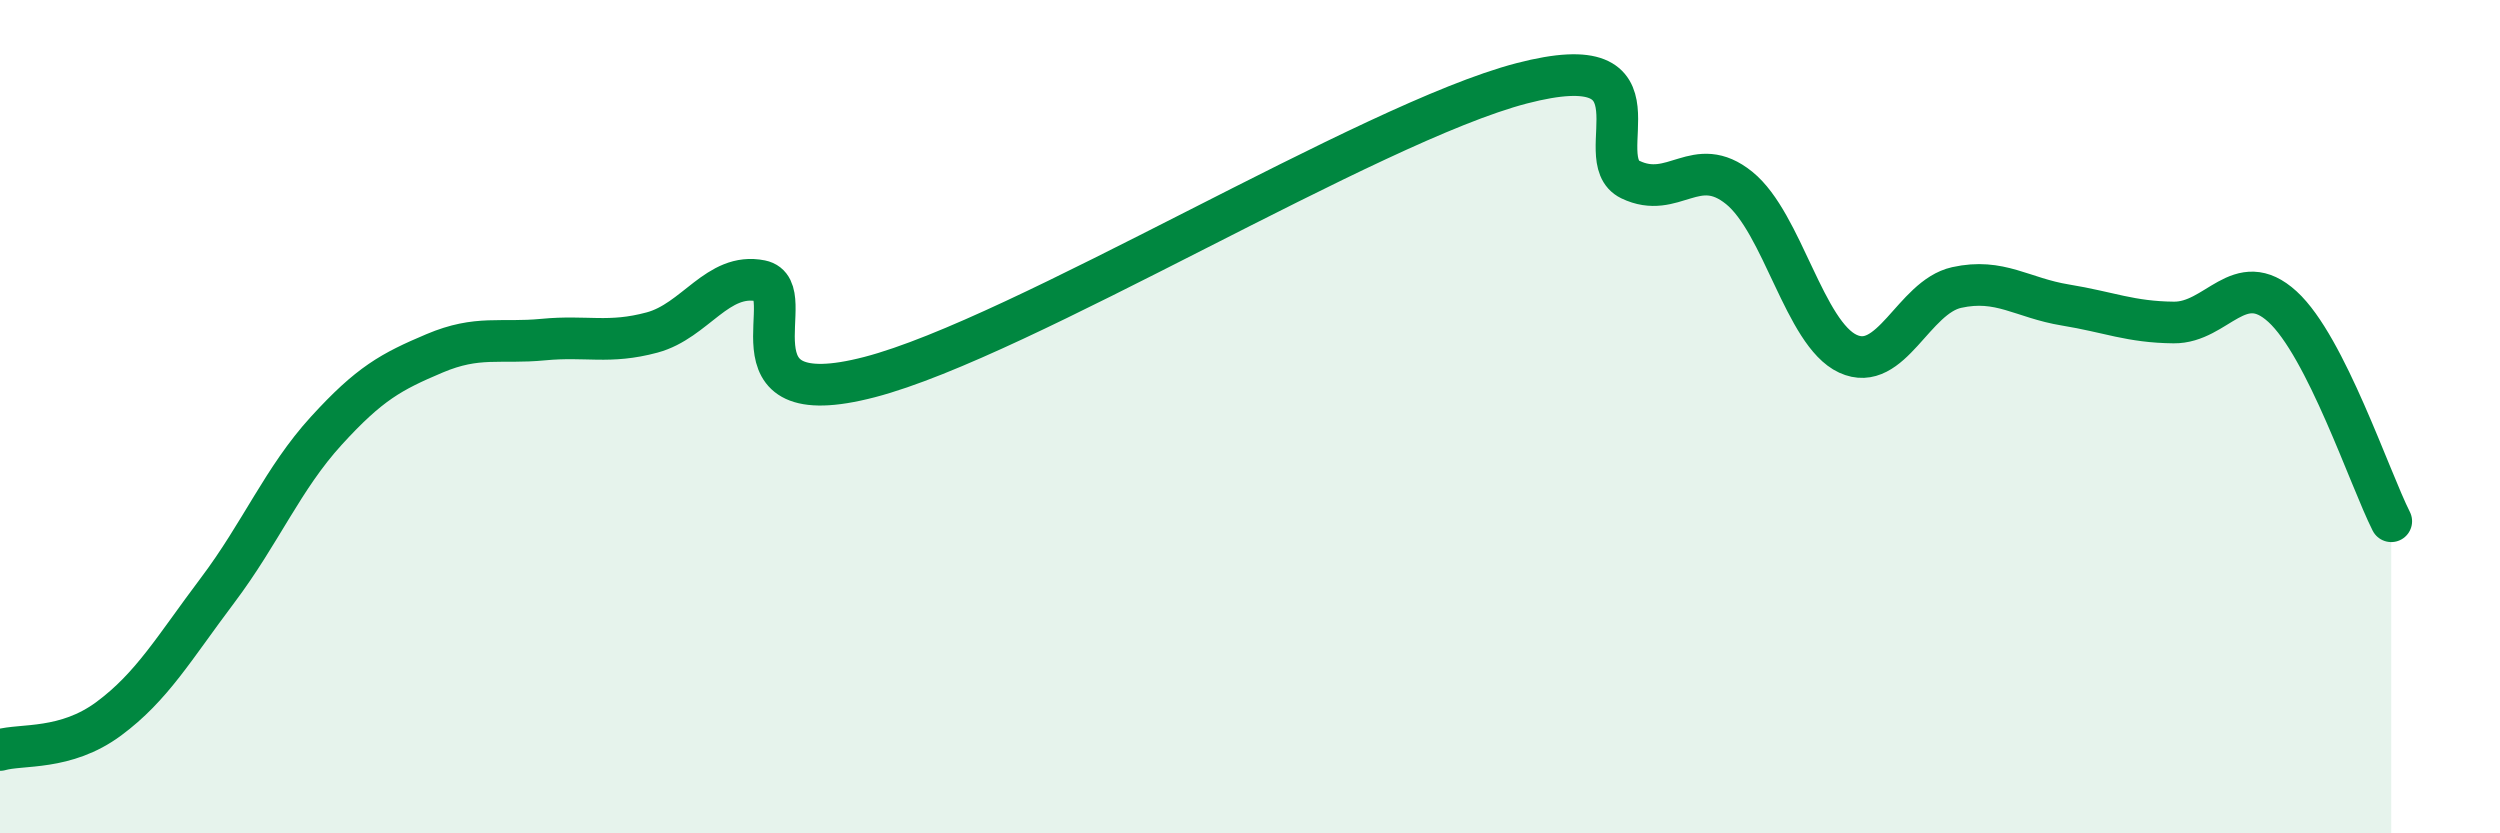 
    <svg width="60" height="20" viewBox="0 0 60 20" xmlns="http://www.w3.org/2000/svg">
      <path
        d="M 0,18 C 0.52,17.85 1.57,18.02 2.61,17.25 C 3.65,16.48 4.18,15.55 5.22,14.17 C 6.26,12.79 6.79,11.48 7.83,10.34 C 8.87,9.2 9.39,8.92 10.43,8.48 C 11.47,8.04 12,8.25 13.04,8.15 C 14.08,8.05 14.61,8.26 15.65,7.98 C 16.69,7.7 17.22,6.53 18.26,6.74 C 19.3,6.95 17.22,10 20.87,9.05 C 24.52,8.1 32.87,2.95 36.52,2 C 40.17,1.05 38.09,3.81 39.13,4.31 C 40.17,4.81 40.7,3.67 41.74,4.51 C 42.78,5.35 43.31,8.01 44.35,8.49 C 45.39,8.97 45.92,7.13 46.96,6.9 C 48,6.67 48.53,7.15 49.57,7.32 C 50.61,7.49 51.13,7.73 52.17,7.74 C 53.21,7.75 53.74,6.41 54.78,7.36 C 55.82,8.31 56.87,11.48 57.39,12.51L57.39 20L0 20Z"
        fill="#008740"
        opacity="0.1"
        stroke-linecap="round"
        stroke-linejoin="round"
      />
      <path
        d="M 0,18 C 0.52,17.85 1.57,18.02 2.61,17.25 C 3.65,16.48 4.18,15.55 5.22,14.17 C 6.26,12.79 6.79,11.48 7.83,10.34 C 8.87,9.2 9.39,8.92 10.43,8.48 C 11.47,8.04 12,8.25 13.04,8.15 C 14.08,8.05 14.61,8.26 15.65,7.98 C 16.69,7.7 17.22,6.53 18.26,6.74 C 19.3,6.95 17.22,10 20.87,9.05 C 24.52,8.1 32.87,2.95 36.52,2 C 40.17,1.05 38.09,3.81 39.13,4.31 C 40.17,4.81 40.7,3.67 41.74,4.51 C 42.78,5.35 43.31,8.01 44.35,8.49 C 45.39,8.97 45.92,7.13 46.96,6.9 C 48,6.67 48.53,7.15 49.57,7.32 C 50.61,7.49 51.13,7.73 52.17,7.74 C 53.21,7.75 53.74,6.41 54.78,7.36 C 55.82,8.31 56.87,11.48 57.39,12.51"
        stroke="#008740"
        stroke-width="1"
        fill="none"
        stroke-linecap="round"
        stroke-linejoin="round"
      />
    </svg>
  